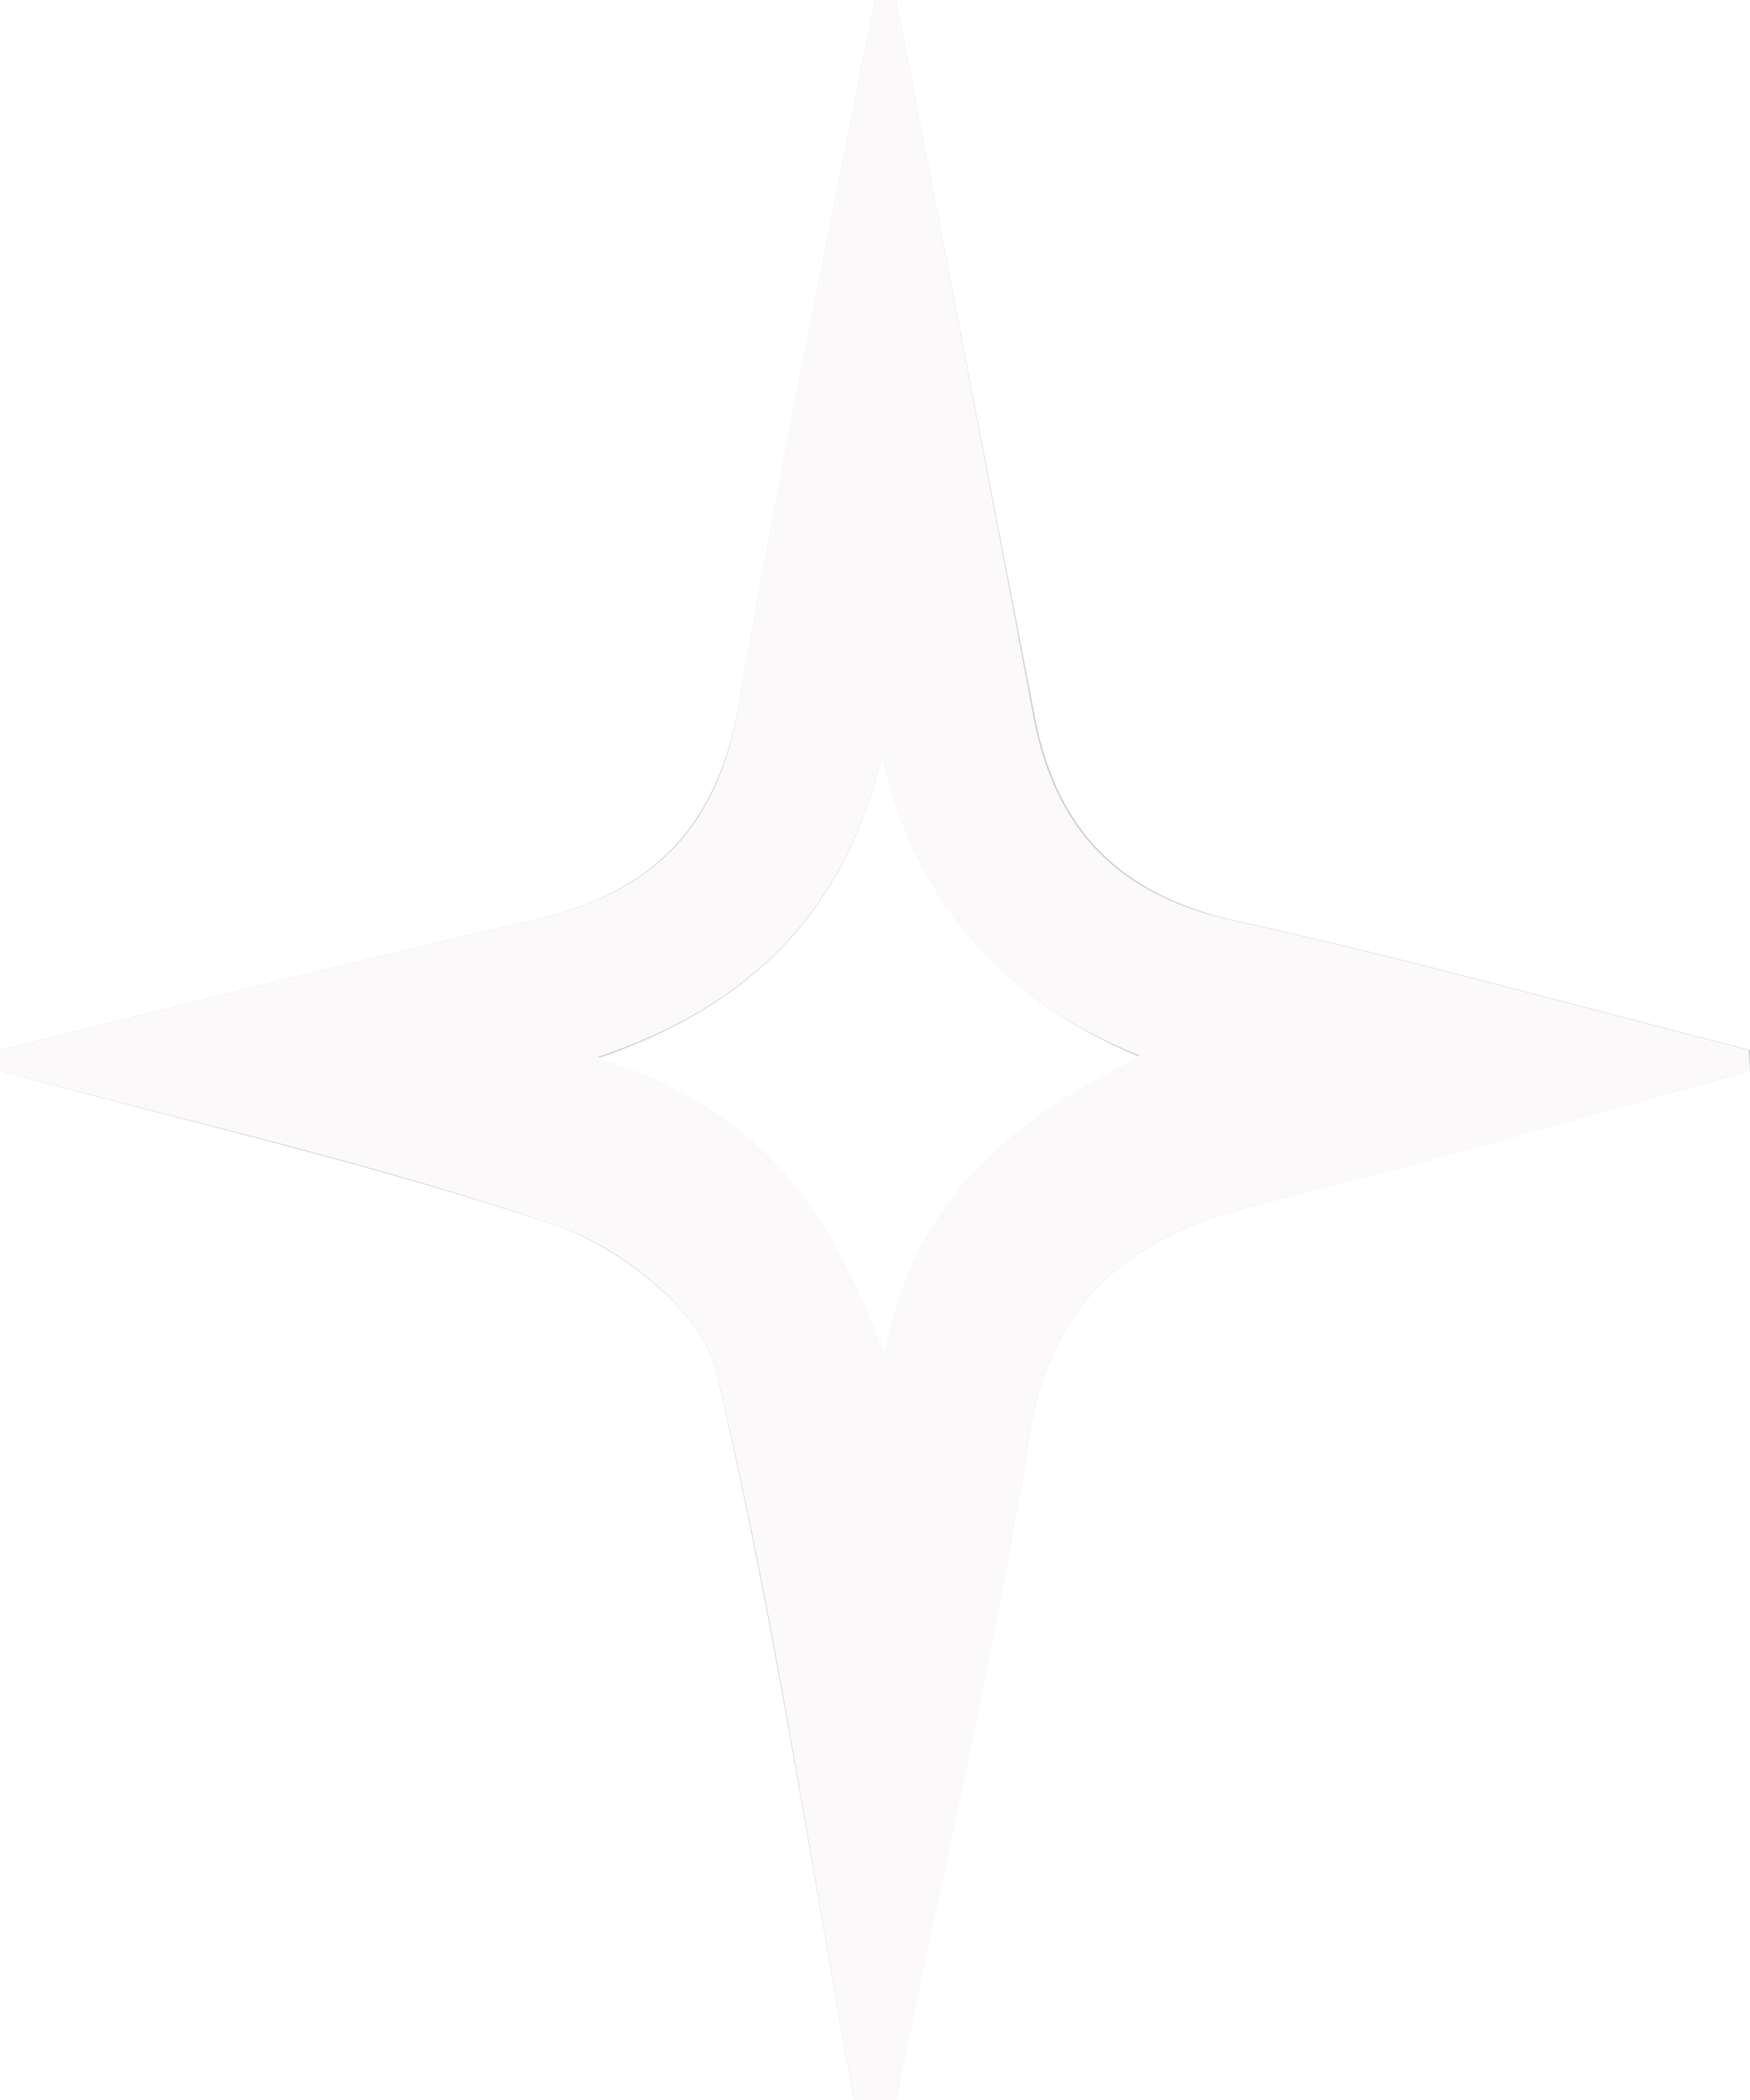 <?xml version="1.0" encoding="utf-8"?>
<!-- Generator: Adobe Illustrator 26.0.3, SVG Export Plug-In . SVG Version: 6.00 Build 0)  -->
<svg version="1.1" xmlns="http://www.w3.org/2000/svg" xmlns:xlink="http://www.w3.org/1999/xlink" x="0px" y="0px"
	 viewBox="0 0 125 150" style="enable-background:new 0 0 125 150;" xml:space="preserve" opacity=".25">
<rect x="0" y="0" width="125" height="150" fill="#333333" stroke="none"/>
<style type="text/css">
	.st0{fill:#FFFFFF;}
	.st1{fill:#EFE8EB;}
</style>
<path class="st0" d="M0,75V0h62.5c-3.3,16.7-6.8,33.5-9.7,50.2c-1.5,8.6-5.9,13.5-14.6,15.5C25.4,68.6,12.7,71.9,0,75z"/>
<path class="st0" d="M64,0h61v75c-12.2-3.1-24.3-6.5-36.6-9.2c-8.6-1.9-13-6.7-14.5-14.7C70.6,34,67.3,17,64,0z"/>
<path class="st0" d="M61,150H0V76.5c13.3,3.6,26.9,6.7,39.9,11.1c4.5,1.6,10.2,6.1,11.2,10.2C55.2,115,57.8,132.6,61,150z"/>
<path class="st0" d="M125,76.5V150H64c3.2-15.8,7-31.5,9.5-47.4C75.1,92.8,80.7,88.3,90,86C101.8,83.1,113.3,79.7,125,76.5z"/>
<path class="st1" d="M125,76.5c-11.7,3.2-23.2,6.7-35,9.5c-9.3,2.3-14.9,6.8-16.5,16.6C71,118.5,67.3,134.2,64,150h-3
	c-3.2-17.4-5.7-35-9.9-52.2c-1-4.1-6.7-8.7-11.2-10.2c-13-4.5-26.5-7.5-39.9-11.1V75c12.7-3.1,25.4-6.4,38.2-9.3
	c8.8-2,13.2-6.9,14.6-15.5c2.9-16.8,6.4-33.5,9.7-50.2H64c3.3,17,6.6,34,9.8,51.1c1.5,8.1,6,12.9,14.5,14.7
	c12.3,2.7,24.4,6.1,36.6,9.2L125,76.5z M63,54c-2.5,10.2-8.4,17.5-20.3,21.5c12.5,3.7,16.9,11.9,20.5,21.1
	c1.9-10.4,8.6-16.5,18.2-21.2C71,71.2,65.4,64.1,63,54L63,54z"/>
<path class="st0" d="M63,54c2.4,10.1,8,17.1,18.4,21.5c-9.6,4.6-16.3,10.7-18.2,21.2c-3.6-9.2-8-17.4-20.5-21.1
	C54.6,71.5,60.5,64.3,63,54z"/>
</svg>
